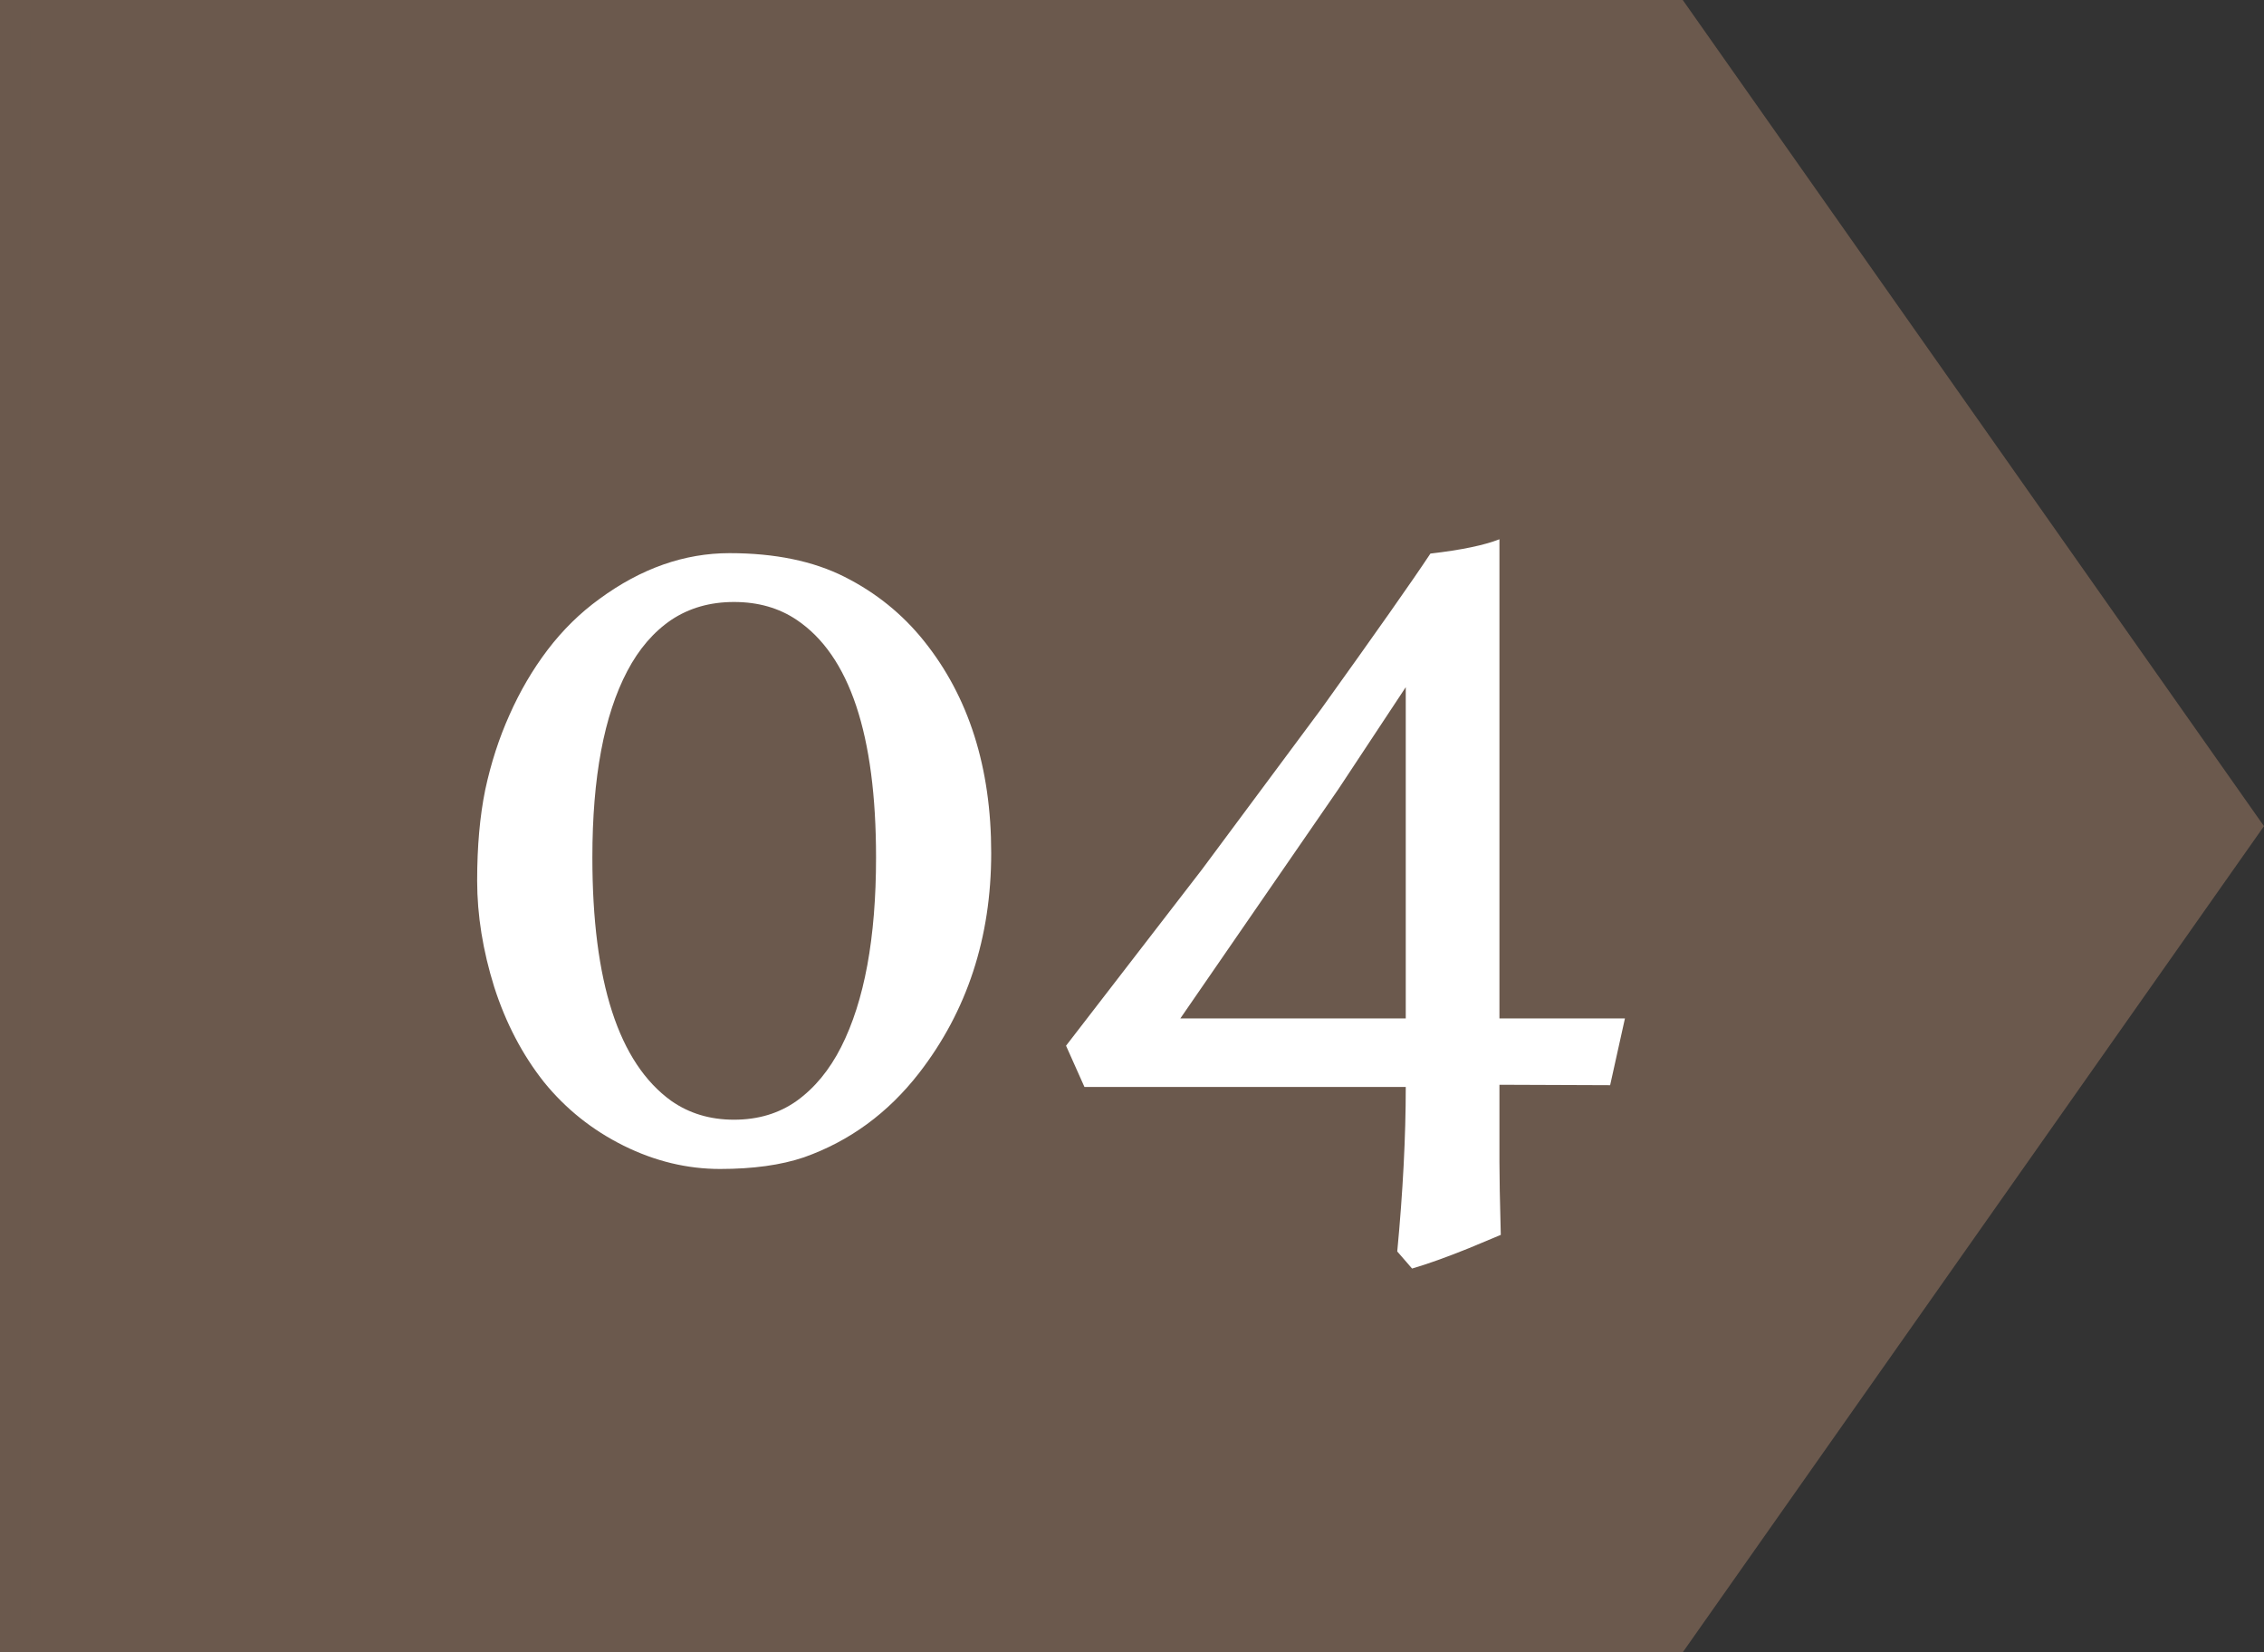 <svg xmlns="http://www.w3.org/2000/svg" width="37" height="27" viewBox="0 0 37 27" fill="none"><rect x="0" y="0" width="37" height="27" fill="#333333" stroke="none"/><path d="M27.371 0.25L36.694 13.5L27.371 26.75H0.25V0.25H27.371Z" fill="#6B594D" stroke="#6B594D" stroke-width="0.5"></path><path d="M8.89 17.682C8.538 17.237 8.267 16.72 8.077 16.129C7.891 15.533 7.798 14.955 7.798 14.393C7.798 13.832 7.842 13.336 7.93 12.906C8.023 12.472 8.155 12.064 8.326 11.683C8.497 11.297 8.704 10.943 8.948 10.621C9.197 10.294 9.48 10.016 9.798 9.786C10.477 9.288 11.185 9.039 11.922 9.039C12.664 9.039 13.291 9.168 13.804 9.427C14.317 9.686 14.749 10.035 15.101 10.475C15.833 11.388 16.199 12.543 16.199 13.939C16.199 15.321 15.806 16.52 15.02 17.535C14.512 18.189 13.885 18.648 13.138 18.912C12.762 19.039 12.305 19.102 11.768 19.102C11.231 19.102 10.706 18.976 10.193 18.722C9.681 18.468 9.246 18.121 8.89 17.682ZM10.97 17.989C11.263 18.194 11.604 18.297 11.995 18.297C12.391 18.297 12.732 18.194 13.021 17.989C13.313 17.779 13.555 17.486 13.746 17.11C14.127 16.358 14.317 15.326 14.317 14.012C14.317 12.005 13.885 10.711 13.021 10.13C12.732 9.935 12.391 9.837 11.995 9.837C11.604 9.837 11.263 9.935 10.97 10.13C10.682 10.326 10.442 10.604 10.252 10.965C9.871 11.688 9.681 12.704 9.681 14.012C9.681 16.044 10.11 17.369 10.97 17.989ZM22.835 20.45C22.928 19.469 22.974 18.573 22.974 17.762H17.723L17.422 17.088L19.642 14.21C19.642 14.21 20.291 13.336 21.59 11.588C22.483 10.343 23.079 9.496 23.377 9.046C23.88 8.988 24.256 8.91 24.505 8.812V16.642H26.556L26.314 17.733L24.505 17.726V18.985C24.505 19.225 24.512 19.623 24.527 20.179L24 20.399C23.638 20.545 23.331 20.655 23.077 20.729L22.835 20.45ZM22.974 16.642V11.229L21.875 12.892L19.29 16.642H22.974Z" fill="white"></path></svg>